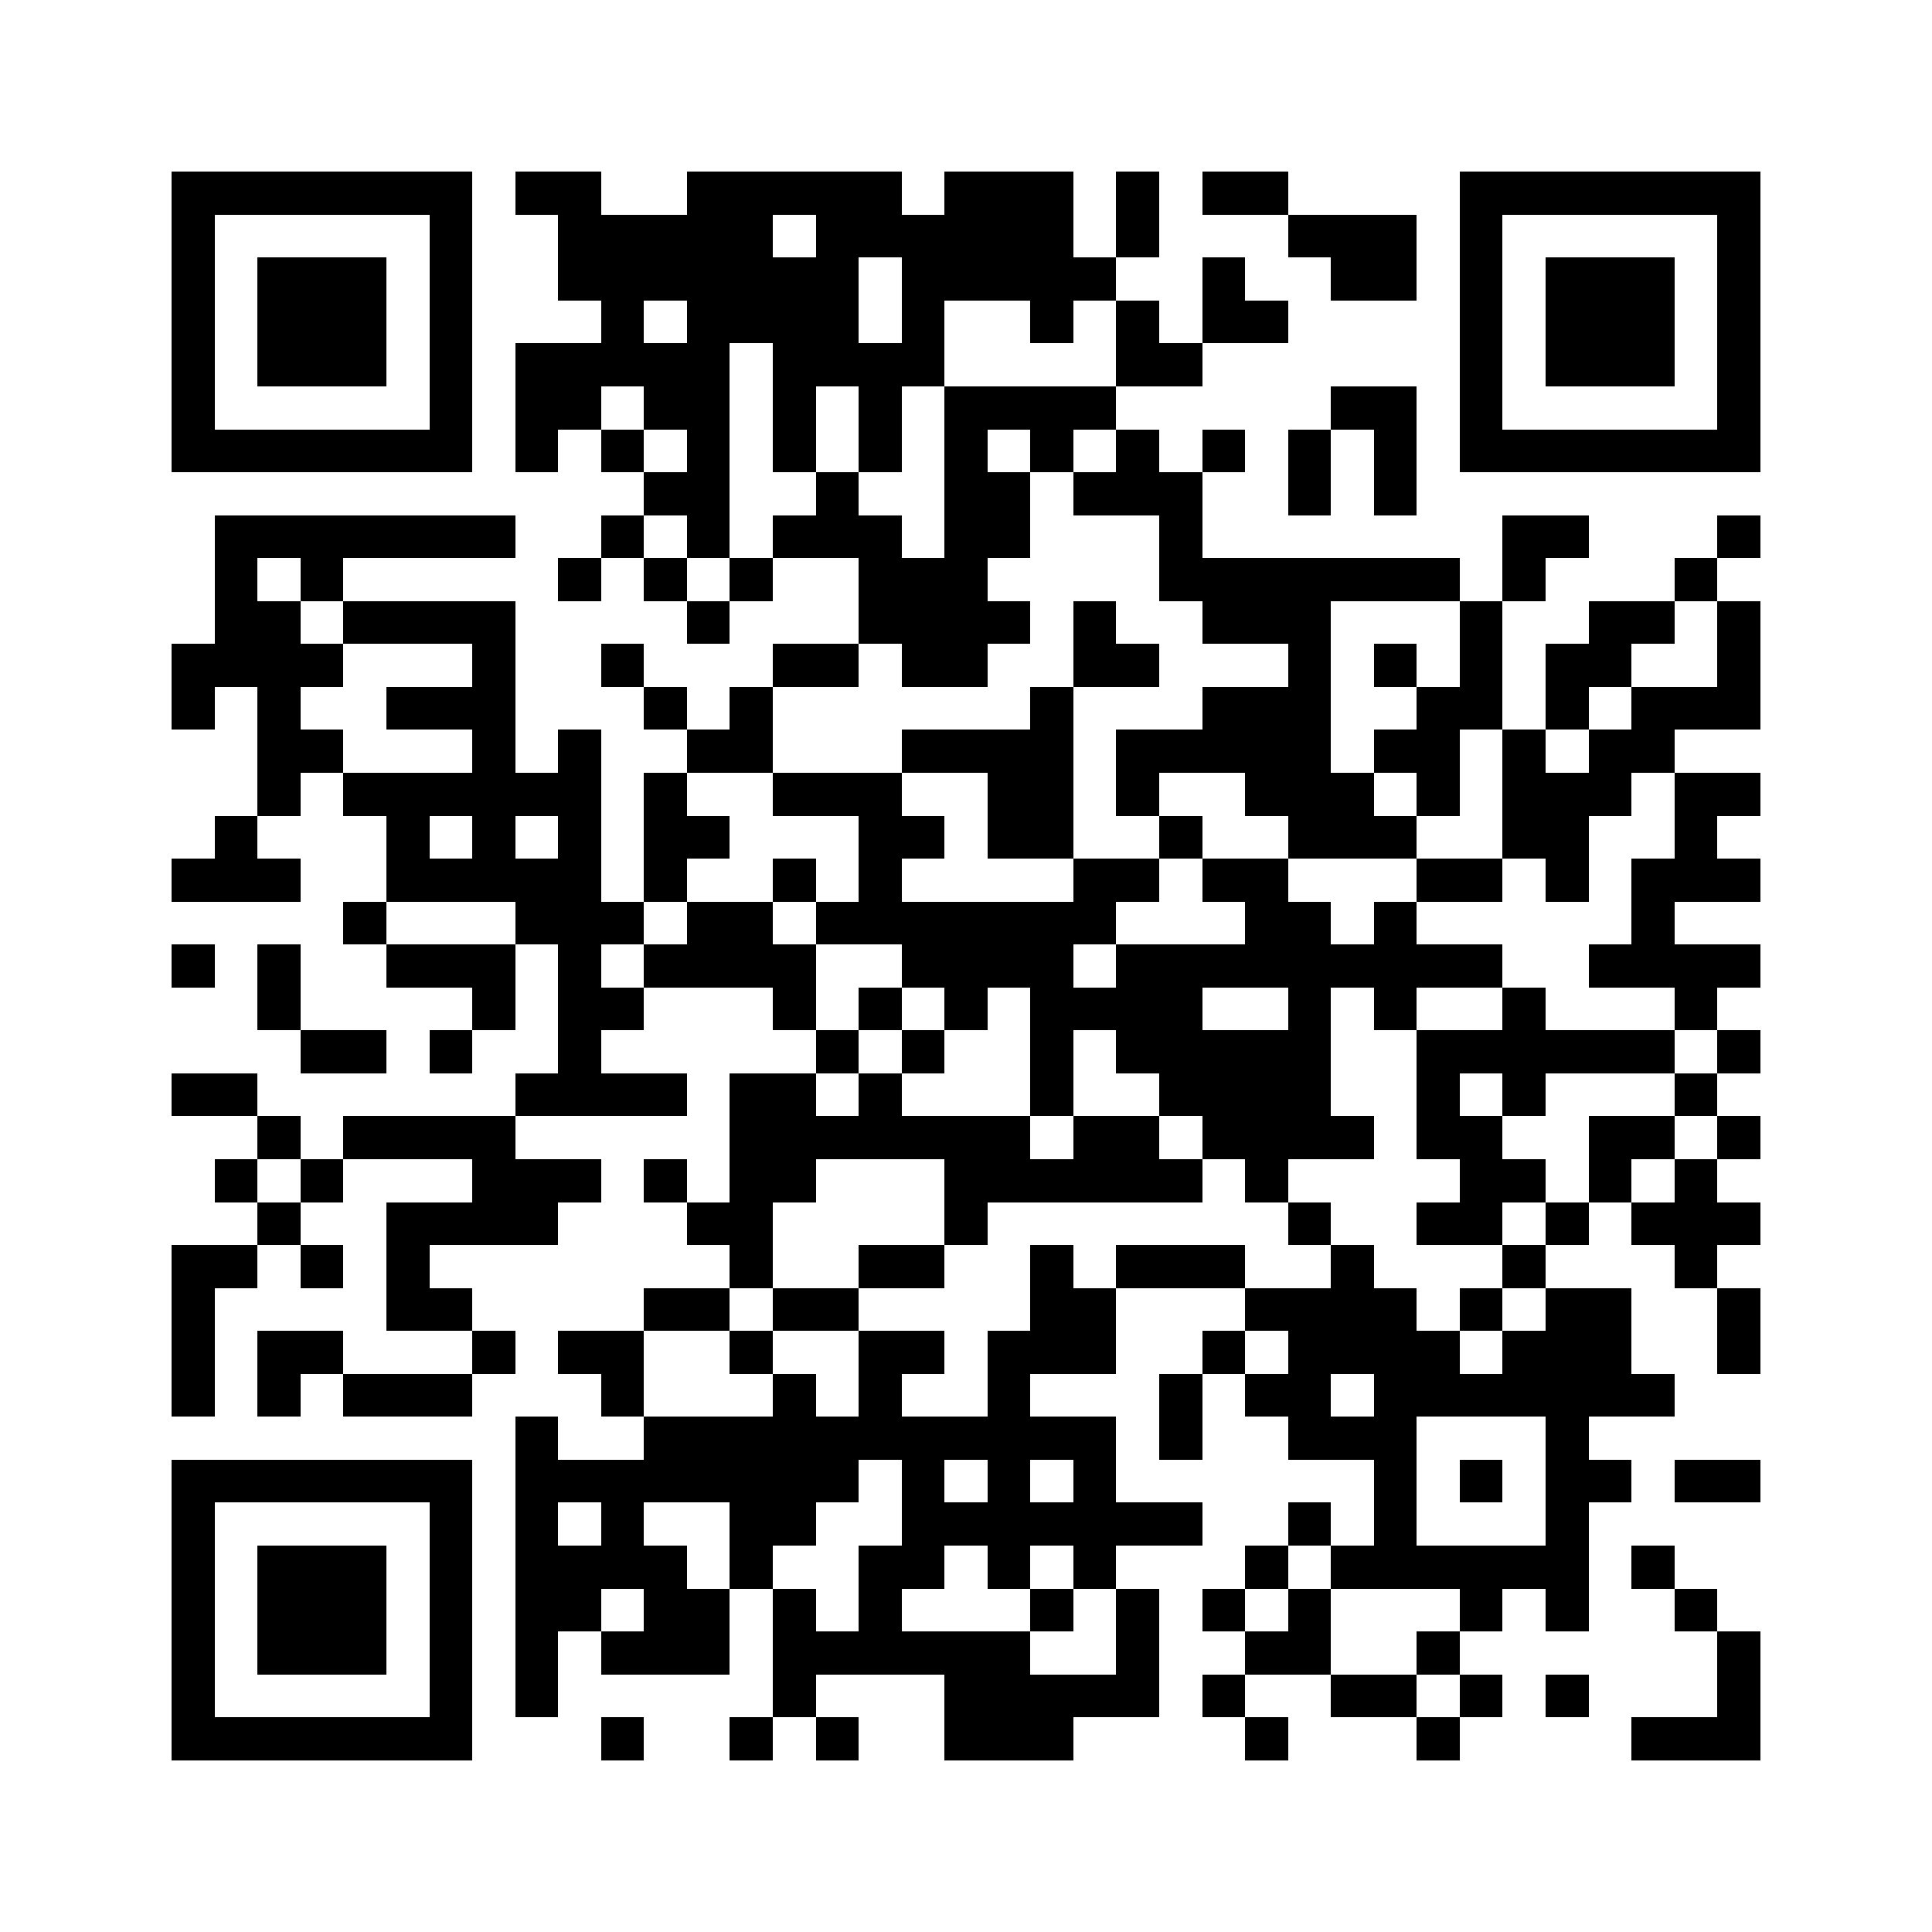 <svg xmlns="http://www.w3.org/2000/svg" viewBox="0 0 45 45" shape-rendering="crispEdges" width="900" height="900">
<rect x="0" y="0" width="45" height="45" fill="#FFF"/>
<path fill="#000" d="M4 4h7v1h-7zM12 4h2v1h-2zM16 4h5v1h-5zM22 4h3v1h-3zM26 4h1v1h-1zM28 4h2v1h-2zM34 4h7v1h-7zM4 5h1v1h-1zM10 5h1v1h-1zM13 5h5v1h-5zM19 5h6v1h-6zM26 5h1v1h-1zM30 5h3v1h-3zM34 5h1v1h-1zM40 5h1v1h-1zM4 6h1v1h-1zM6 6h3v1h-3zM10 6h1v1h-1zM13 6h7v1h-7zM21 6h5v1h-5zM28 6h1v1h-1zM31 6h2v1h-2zM34 6h1v1h-1zM36 6h3v1h-3zM40 6h1v1h-1zM4 7h1v1h-1zM6 7h3v1h-3zM10 7h1v1h-1zM14 7h1v1h-1zM16 7h4v1h-4zM21 7h1v1h-1zM24 7h1v1h-1zM26 7h1v1h-1zM28 7h2v1h-2zM34 7h1v1h-1zM36 7h3v1h-3zM40 7h1v1h-1zM4 8h1v1h-1zM6 8h3v1h-3zM10 8h1v1h-1zM12 8h5v1h-5zM18 8h4v1h-4zM26 8h2v1h-2zM34 8h1v1h-1zM36 8h3v1h-3zM40 8h1v1h-1zM4 9h1v1h-1zM10 9h1v1h-1zM12 9h2v1h-2zM15 9h2v1h-2zM18 9h1v1h-1zM20 9h1v1h-1zM22 9h4v1h-4zM31 9h2v1h-2zM34 9h1v1h-1zM40 9h1v1h-1zM4 10h7v1h-7zM12 10h1v1h-1zM14 10h1v1h-1zM16 10h1v1h-1zM18 10h1v1h-1zM20 10h1v1h-1zM22 10h1v1h-1zM24 10h1v1h-1zM26 10h1v1h-1zM28 10h1v1h-1zM30 10h1v1h-1zM32 10h1v1h-1zM34 10h7v1h-7zM15 11h2v1h-2zM19 11h1v1h-1zM22 11h2v1h-2zM25 11h3v1h-3zM30 11h1v1h-1zM32 11h1v1h-1zM5 12h7v1h-7zM14 12h1v1h-1zM16 12h1v1h-1zM18 12h3v1h-3zM22 12h2v1h-2zM27 12h1v1h-1zM35 12h2v1h-2zM40 12h1v1h-1zM5 13h1v1h-1zM7 13h1v1h-1zM13 13h1v1h-1zM15 13h1v1h-1zM17 13h1v1h-1zM20 13h3v1h-3zM27 13h7v1h-7zM35 13h1v1h-1zM39 13h1v1h-1zM5 14h2v1h-2zM8 14h4v1h-4zM16 14h1v1h-1zM20 14h4v1h-4zM25 14h1v1h-1zM28 14h3v1h-3zM34 14h1v1h-1zM37 14h2v1h-2zM40 14h1v1h-1zM4 15h4v1h-4zM11 15h1v1h-1zM14 15h1v1h-1zM18 15h2v1h-2zM21 15h2v1h-2zM25 15h2v1h-2zM30 15h1v1h-1zM32 15h1v1h-1zM34 15h1v1h-1zM36 15h2v1h-2zM40 15h1v1h-1zM4 16h1v1h-1zM6 16h1v1h-1zM9 16h3v1h-3zM15 16h1v1h-1zM17 16h1v1h-1zM24 16h1v1h-1zM28 16h3v1h-3zM33 16h2v1h-2zM36 16h1v1h-1zM38 16h3v1h-3zM6 17h2v1h-2zM11 17h1v1h-1zM13 17h1v1h-1zM16 17h2v1h-2zM21 17h4v1h-4zM26 17h5v1h-5zM32 17h2v1h-2zM35 17h1v1h-1zM37 17h2v1h-2zM6 18h1v1h-1zM8 18h6v1h-6zM15 18h1v1h-1zM18 18h3v1h-3zM23 18h2v1h-2zM26 18h1v1h-1zM29 18h3v1h-3zM33 18h1v1h-1zM35 18h3v1h-3zM39 18h2v1h-2zM5 19h1v1h-1zM9 19h1v1h-1zM11 19h1v1h-1zM13 19h1v1h-1zM15 19h2v1h-2zM20 19h2v1h-2zM23 19h2v1h-2zM27 19h1v1h-1zM30 19h3v1h-3zM35 19h2v1h-2zM39 19h1v1h-1zM4 20h3v1h-3zM9 20h5v1h-5zM15 20h1v1h-1zM18 20h1v1h-1zM20 20h1v1h-1zM25 20h2v1h-2zM28 20h2v1h-2zM33 20h2v1h-2zM36 20h1v1h-1zM38 20h3v1h-3zM8 21h1v1h-1zM12 21h3v1h-3zM16 21h2v1h-2zM19 21h7v1h-7zM29 21h2v1h-2zM32 21h1v1h-1zM38 21h1v1h-1zM4 22h1v1h-1zM6 22h1v1h-1zM9 22h3v1h-3zM13 22h1v1h-1zM15 22h4v1h-4zM21 22h4v1h-4zM26 22h9v1h-9zM37 22h4v1h-4zM6 23h1v1h-1zM11 23h1v1h-1zM13 23h2v1h-2zM18 23h1v1h-1zM20 23h1v1h-1zM22 23h1v1h-1zM24 23h4v1h-4zM30 23h1v1h-1zM32 23h1v1h-1zM35 23h1v1h-1zM39 23h1v1h-1zM7 24h2v1h-2zM10 24h1v1h-1zM13 24h1v1h-1zM19 24h1v1h-1zM21 24h1v1h-1zM24 24h1v1h-1zM26 24h5v1h-5zM33 24h6v1h-6zM40 24h1v1h-1zM4 25h2v1h-2zM12 25h4v1h-4zM17 25h2v1h-2zM20 25h1v1h-1zM24 25h1v1h-1zM27 25h4v1h-4zM33 25h1v1h-1zM35 25h1v1h-1zM39 25h1v1h-1zM6 26h1v1h-1zM8 26h4v1h-4zM17 26h7v1h-7zM25 26h2v1h-2zM28 26h4v1h-4zM33 26h2v1h-2zM37 26h2v1h-2zM40 26h1v1h-1zM5 27h1v1h-1zM7 27h1v1h-1zM11 27h3v1h-3zM15 27h1v1h-1zM17 27h2v1h-2zM22 27h6v1h-6zM29 27h1v1h-1zM34 27h2v1h-2zM37 27h1v1h-1zM39 27h1v1h-1zM6 28h1v1h-1zM9 28h4v1h-4zM16 28h2v1h-2zM22 28h1v1h-1zM30 28h1v1h-1zM33 28h2v1h-2zM36 28h1v1h-1zM38 28h3v1h-3zM4 29h2v1h-2zM7 29h1v1h-1zM9 29h1v1h-1zM17 29h1v1h-1zM20 29h2v1h-2zM24 29h1v1h-1zM26 29h3v1h-3zM31 29h1v1h-1zM35 29h1v1h-1zM39 29h1v1h-1zM4 30h1v1h-1zM9 30h2v1h-2zM15 30h2v1h-2zM18 30h2v1h-2zM24 30h2v1h-2zM29 30h4v1h-4zM34 30h1v1h-1zM36 30h2v1h-2zM40 30h1v1h-1zM4 31h1v1h-1zM6 31h2v1h-2zM11 31h1v1h-1zM13 31h2v1h-2zM17 31h1v1h-1zM20 31h2v1h-2zM23 31h3v1h-3zM28 31h1v1h-1zM30 31h4v1h-4zM35 31h3v1h-3zM40 31h1v1h-1zM4 32h1v1h-1zM6 32h1v1h-1zM8 32h3v1h-3zM14 32h1v1h-1zM18 32h1v1h-1zM20 32h1v1h-1zM23 32h1v1h-1zM27 32h1v1h-1zM29 32h2v1h-2zM32 32h7v1h-7zM12 33h1v1h-1zM15 33h11v1h-11zM27 33h1v1h-1zM30 33h3v1h-3zM36 33h1v1h-1zM4 34h7v1h-7zM12 34h8v1h-8zM21 34h1v1h-1zM23 34h1v1h-1zM25 34h1v1h-1zM32 34h1v1h-1zM34 34h1v1h-1zM36 34h2v1h-2zM39 34h2v1h-2zM4 35h1v1h-1zM10 35h1v1h-1zM12 35h1v1h-1zM14 35h1v1h-1zM17 35h2v1h-2zM21 35h7v1h-7zM30 35h1v1h-1zM32 35h1v1h-1zM36 35h1v1h-1zM4 36h1v1h-1zM6 36h3v1h-3zM10 36h1v1h-1zM12 36h4v1h-4zM17 36h1v1h-1zM20 36h2v1h-2zM23 36h1v1h-1zM25 36h1v1h-1zM29 36h1v1h-1zM31 36h6v1h-6zM38 36h1v1h-1zM4 37h1v1h-1zM6 37h3v1h-3zM10 37h1v1h-1zM12 37h2v1h-2zM15 37h2v1h-2zM18 37h1v1h-1zM20 37h1v1h-1zM24 37h1v1h-1zM26 37h1v1h-1zM28 37h1v1h-1zM30 37h1v1h-1zM34 37h1v1h-1zM36 37h1v1h-1zM39 37h1v1h-1zM4 38h1v1h-1zM6 38h3v1h-3zM10 38h1v1h-1zM12 38h1v1h-1zM14 38h3v1h-3zM18 38h6v1h-6zM26 38h1v1h-1zM29 38h2v1h-2zM33 38h1v1h-1zM40 38h1v1h-1zM4 39h1v1h-1zM10 39h1v1h-1zM12 39h1v1h-1zM18 39h1v1h-1zM22 39h5v1h-5zM28 39h1v1h-1zM31 39h2v1h-2zM34 39h1v1h-1zM36 39h1v1h-1zM40 39h1v1h-1zM4 40h7v1h-7zM14 40h1v1h-1zM17 40h1v1h-1zM19 40h1v1h-1zM22 40h3v1h-3zM29 40h1v1h-1zM33 40h1v1h-1zM38 40h3v1h-3z"/>
</svg>